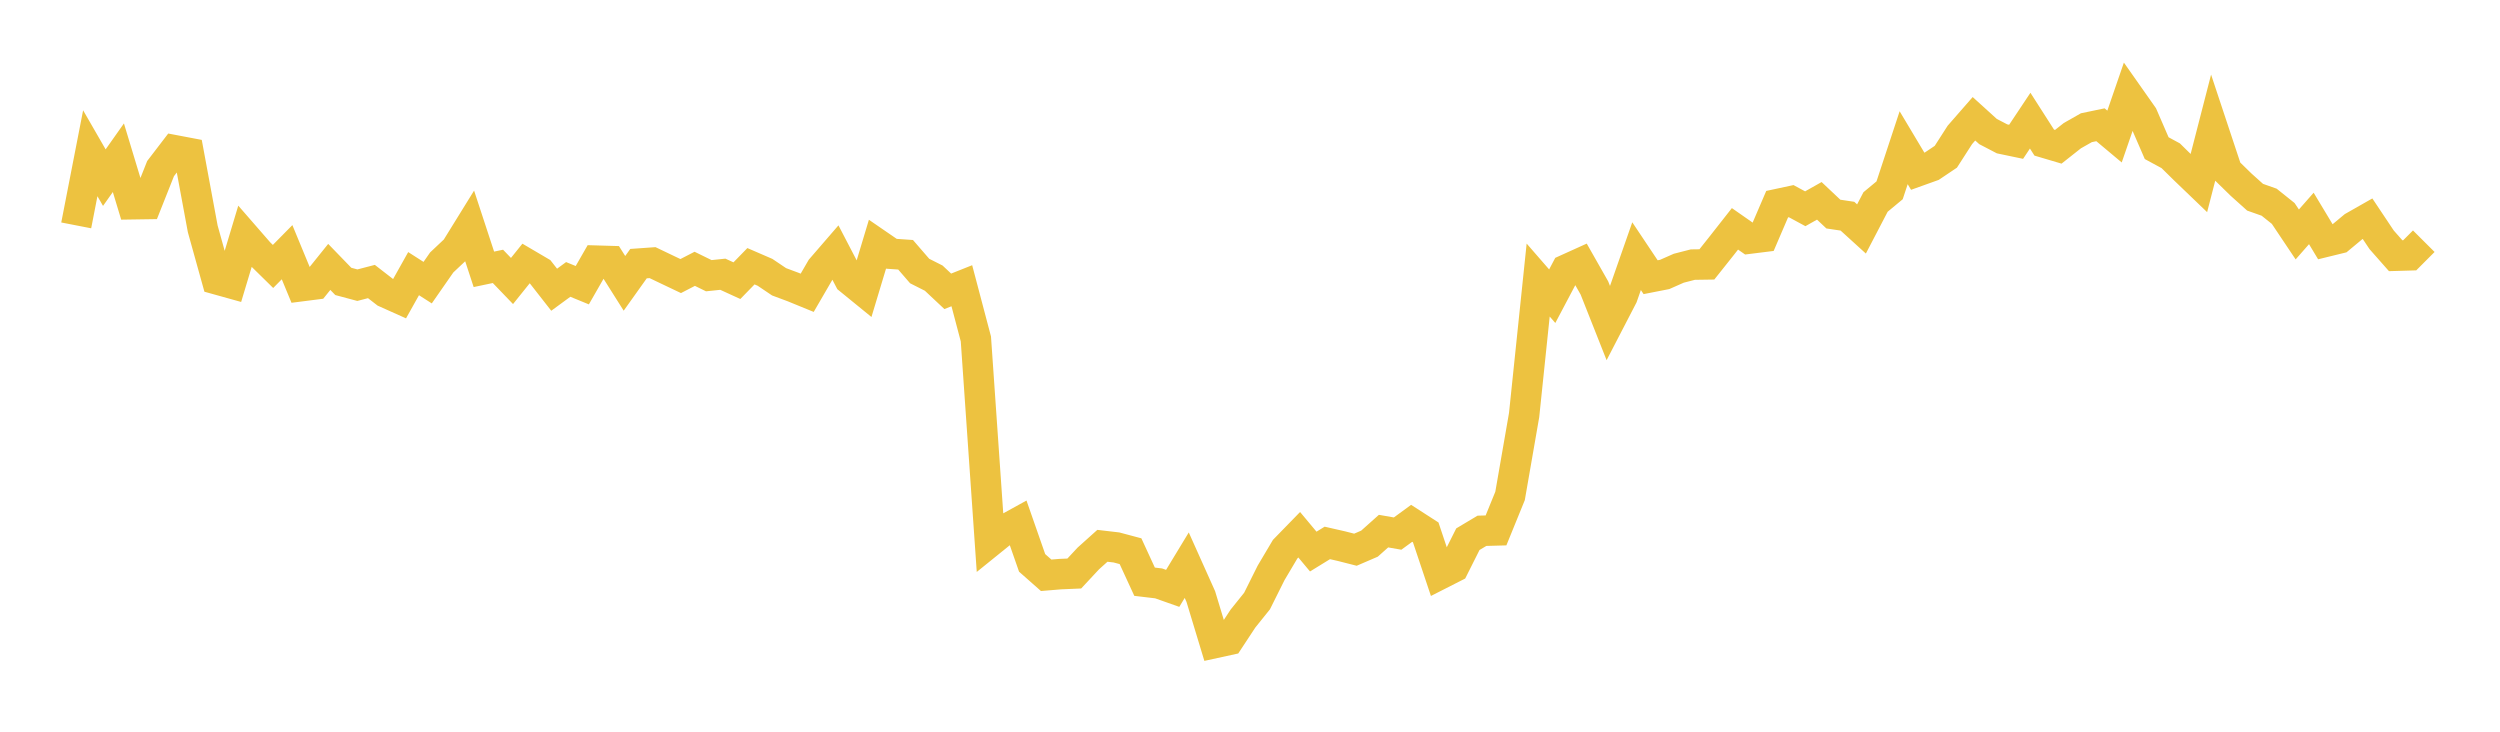 <svg width="164" height="48" xmlns="http://www.w3.org/2000/svg" xmlns:xlink="http://www.w3.org/1999/xlink"><path fill="none" stroke="rgb(237,194,64)" stroke-width="2" d="M5,14.785L5.922,10.053L6.844,11.653L7.766,10.347L8.689,13.398L9.611,13.384L10.533,11.061L11.455,9.857L12.377,10.032L13.299,15.01L14.222,18.325L15.144,18.582L16.066,15.514L16.988,16.573L17.91,17.479L18.832,16.544L19.754,18.774L20.677,18.656L21.599,17.509L22.521,18.461L23.443,18.708L24.365,18.468L25.287,19.183L26.21,19.597L27.132,17.951L28.054,18.542L28.976,17.217L29.898,16.348L30.82,14.857L31.743,17.668L32.665,17.474L33.587,18.433L34.509,17.285L35.431,17.827L36.353,19.006L37.275,18.33L38.198,18.709L39.12,17.1L40.042,17.127L40.964,18.588L41.886,17.294L42.808,17.229L43.731,17.671L44.653,18.11L45.575,17.634L46.497,18.086L47.419,17.99L48.341,18.412L49.263,17.465L50.186,17.865L51.108,18.486L52.03,18.83L52.952,19.207L53.874,17.619L54.796,16.552L55.719,18.325L56.641,19.076L57.563,16.016L58.485,16.649L59.407,16.713L60.329,17.779L61.251,18.245L62.174,19.111L63.096,18.744L64.018,22.235L64.94,35.535L65.862,34.79L66.784,34.282L67.707,36.925L68.629,37.739L69.551,37.662L70.473,37.623L71.395,36.633L72.317,35.805L73.24,35.913L74.162,36.159L75.084,38.161L76.006,38.27L76.928,38.596L77.85,37.076L78.772,39.132L79.695,42.18L80.617,41.979L81.539,40.578L82.461,39.43L83.383,37.582L84.305,36.027L85.228,35.079L86.15,36.183L87.072,35.616L87.994,35.826L88.916,36.061L89.838,35.664L90.76,34.841L91.683,35.003L92.605,34.33L93.527,34.924L94.449,37.678L95.371,37.209L96.293,35.371L97.216,34.82L98.138,34.795L99.06,32.532L99.982,27.226L100.904,18.371L101.826,19.431L102.749,17.684L103.671,17.267L104.593,18.89L105.515,21.219L106.437,19.439L107.359,16.804L108.281,18.184L109.204,18.003L110.126,17.596L111.048,17.359L111.97,17.345L112.892,16.186L113.814,15.012L114.737,15.656L115.659,15.541L116.581,13.394L117.503,13.196L118.425,13.695L119.347,13.175L120.269,14.044L121.192,14.182L122.114,15.02L123.036,13.251L123.958,12.485L124.88,9.69L125.802,11.233L126.725,10.902L127.647,10.283L128.569,8.848L129.491,7.792L130.413,8.628L131.335,9.109L132.257,9.302L133.18,7.915L134.102,9.355L135.024,9.628L135.946,8.9L136.868,8.377L137.79,8.185L138.713,8.958L139.635,6.282L140.557,7.593L141.479,9.719L142.401,10.218L143.323,11.125L144.246,12.011L145.168,8.433L146.09,11.21L147.012,12.111L147.934,12.938L148.856,13.264L149.778,14.002L150.701,15.38L151.623,14.33L152.545,15.863L153.467,15.637L154.389,14.871L155.311,14.347L156.234,15.73L157.156,16.775L158.078,16.748L159,15.823"></path></svg>